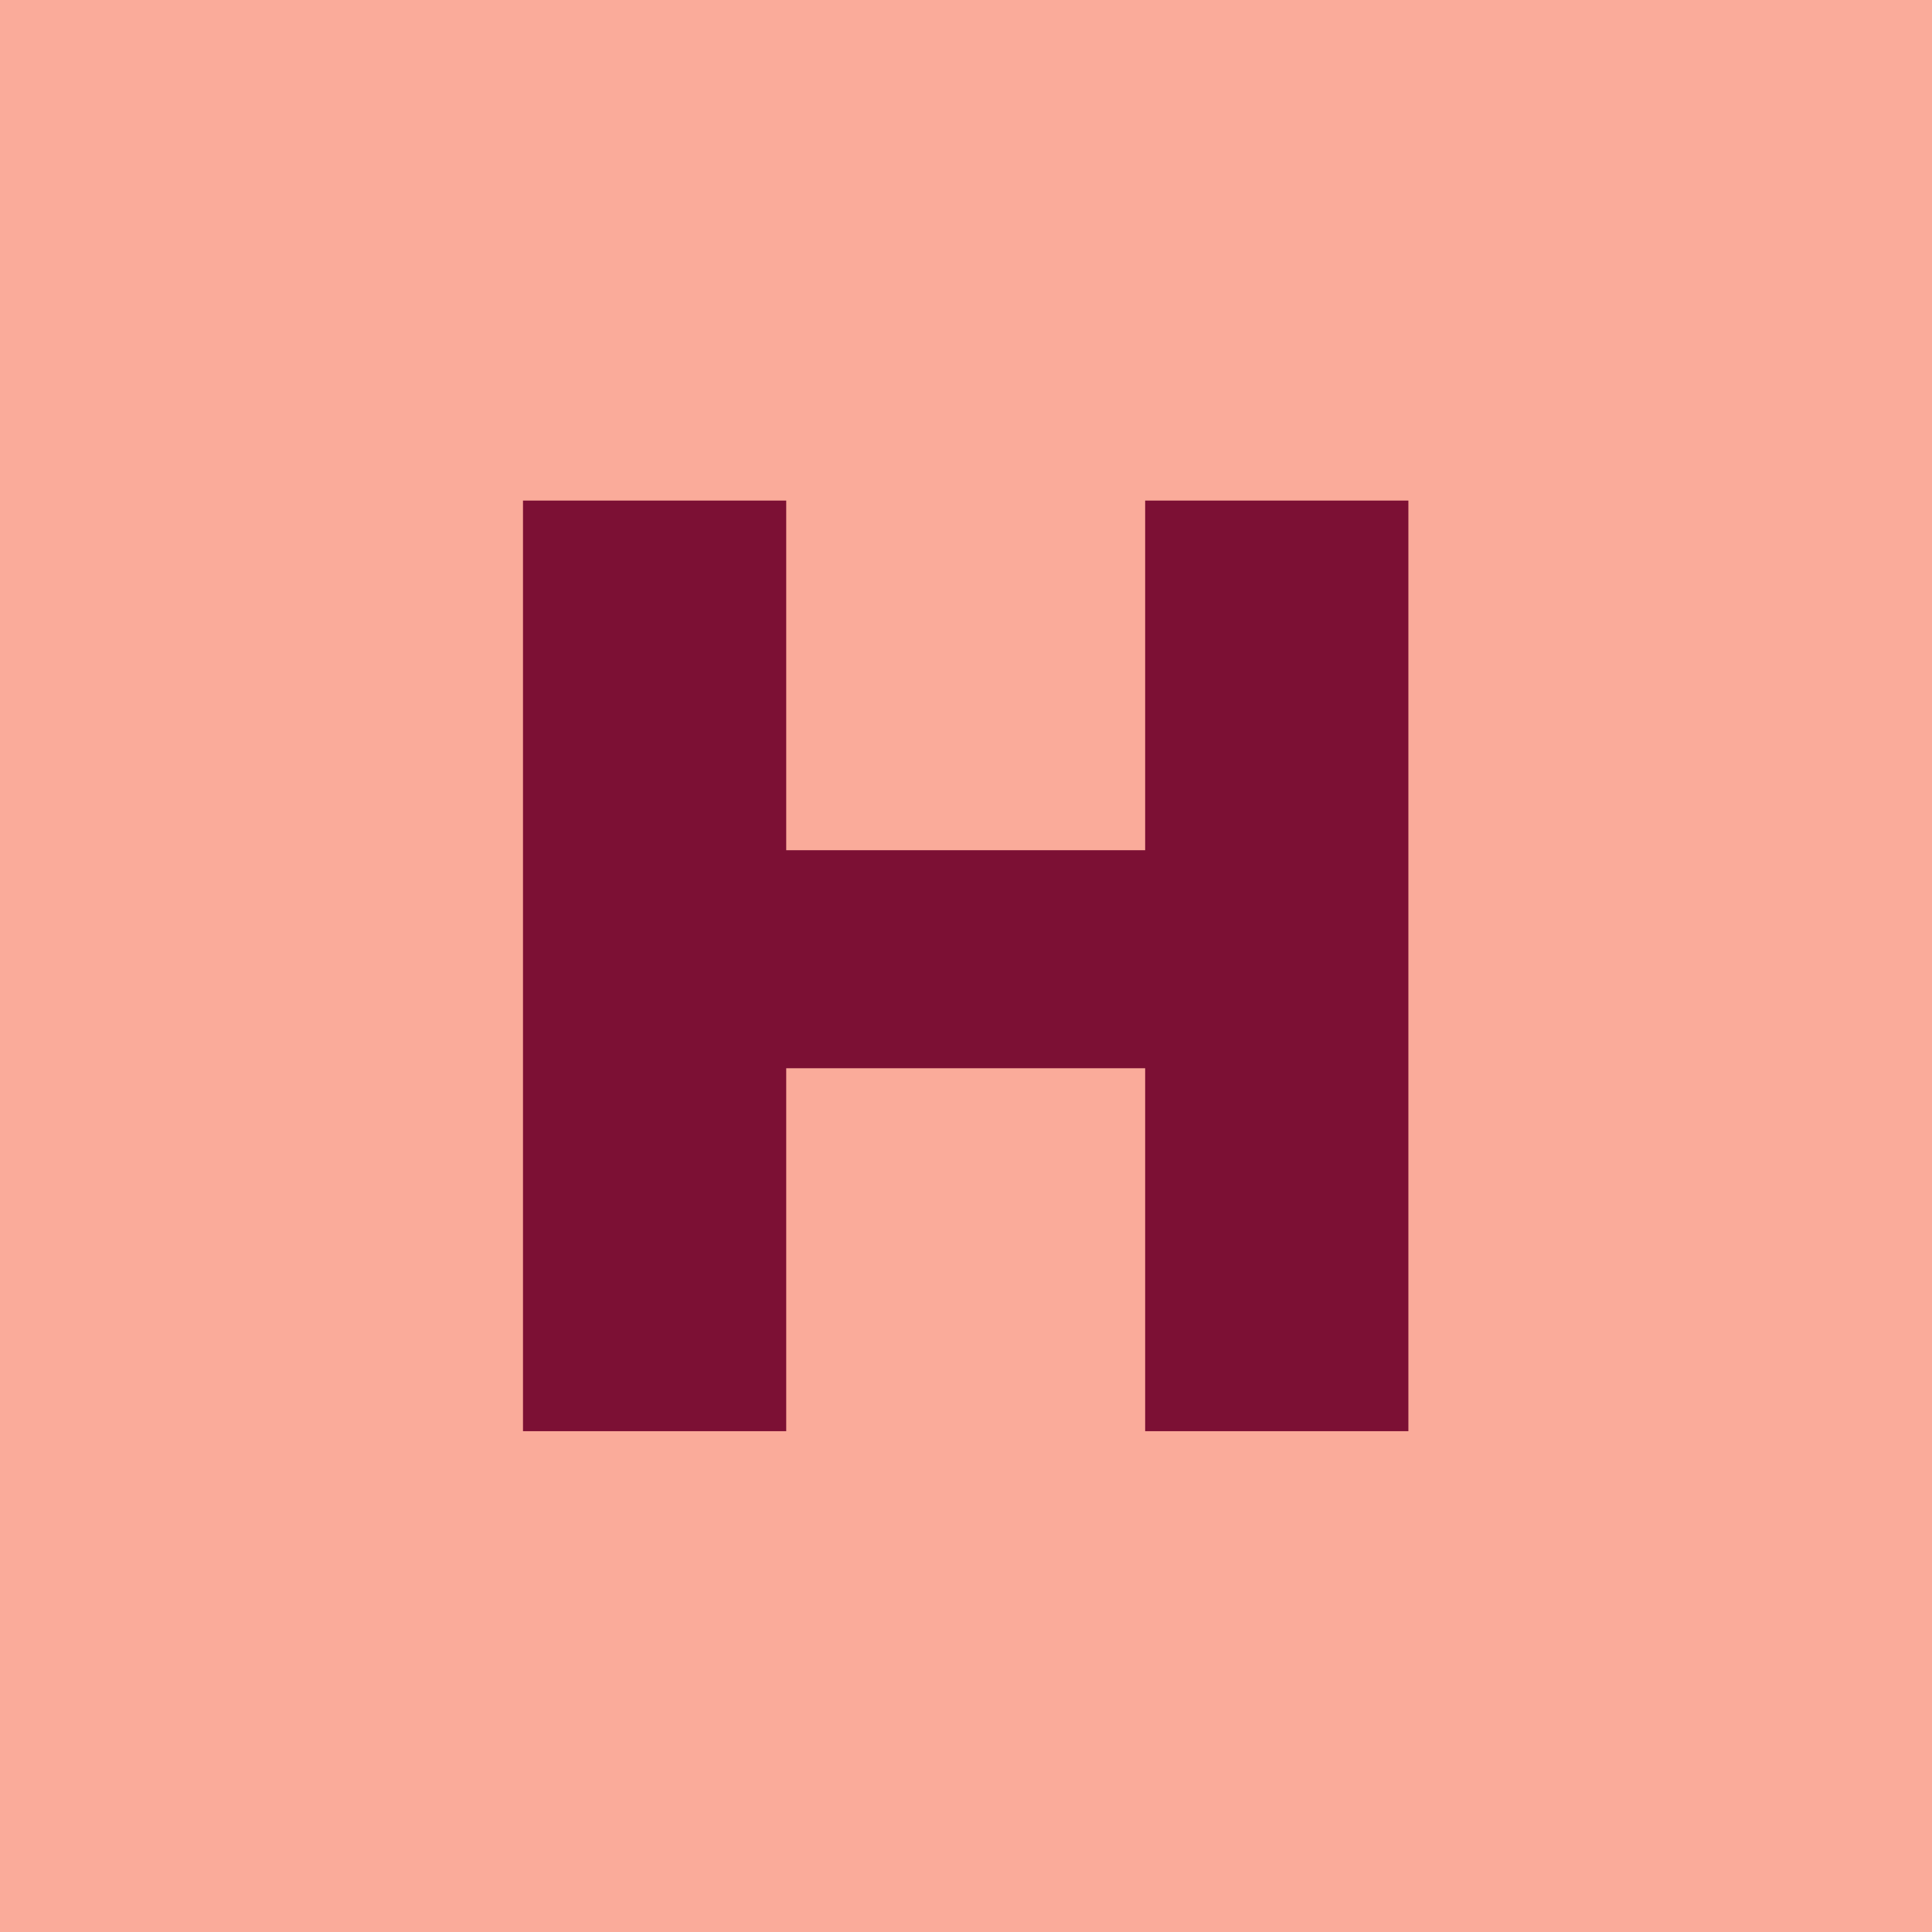 <svg style="fill-rule:evenodd;clip-rule:evenodd;stroke-linejoin:round;stroke-miterlimit:2;" xml:space="preserve" xmlns:xlink="http://www.w3.org/1999/xlink" xmlns="http://www.w3.org/2000/svg" version="1.1" viewBox="0 0 400 400" height="100%" width="100%">
    <rect style="fill:rgb(250,171,154);" height="420.99" width="437.238" y="-9.668" x="-0.397"></rect>
    <g transform="matrix(22.937,0,0,22.937,-3843.72,-897.148)">
        <path style="fill:rgb(124,16,52);fill-rule:nonzero;" d="M177.914,52.032L177.914,43.632L180.29,43.632L180.29,52.032L177.914,52.032ZM172.298,52.032L172.298,43.632L174.674,43.632L174.674,52.032L172.298,52.032ZM174.506,48.756L174.506,46.788L178.082,46.788L178.082,48.756L174.506,48.756Z"></path>
    </g>
</svg>
